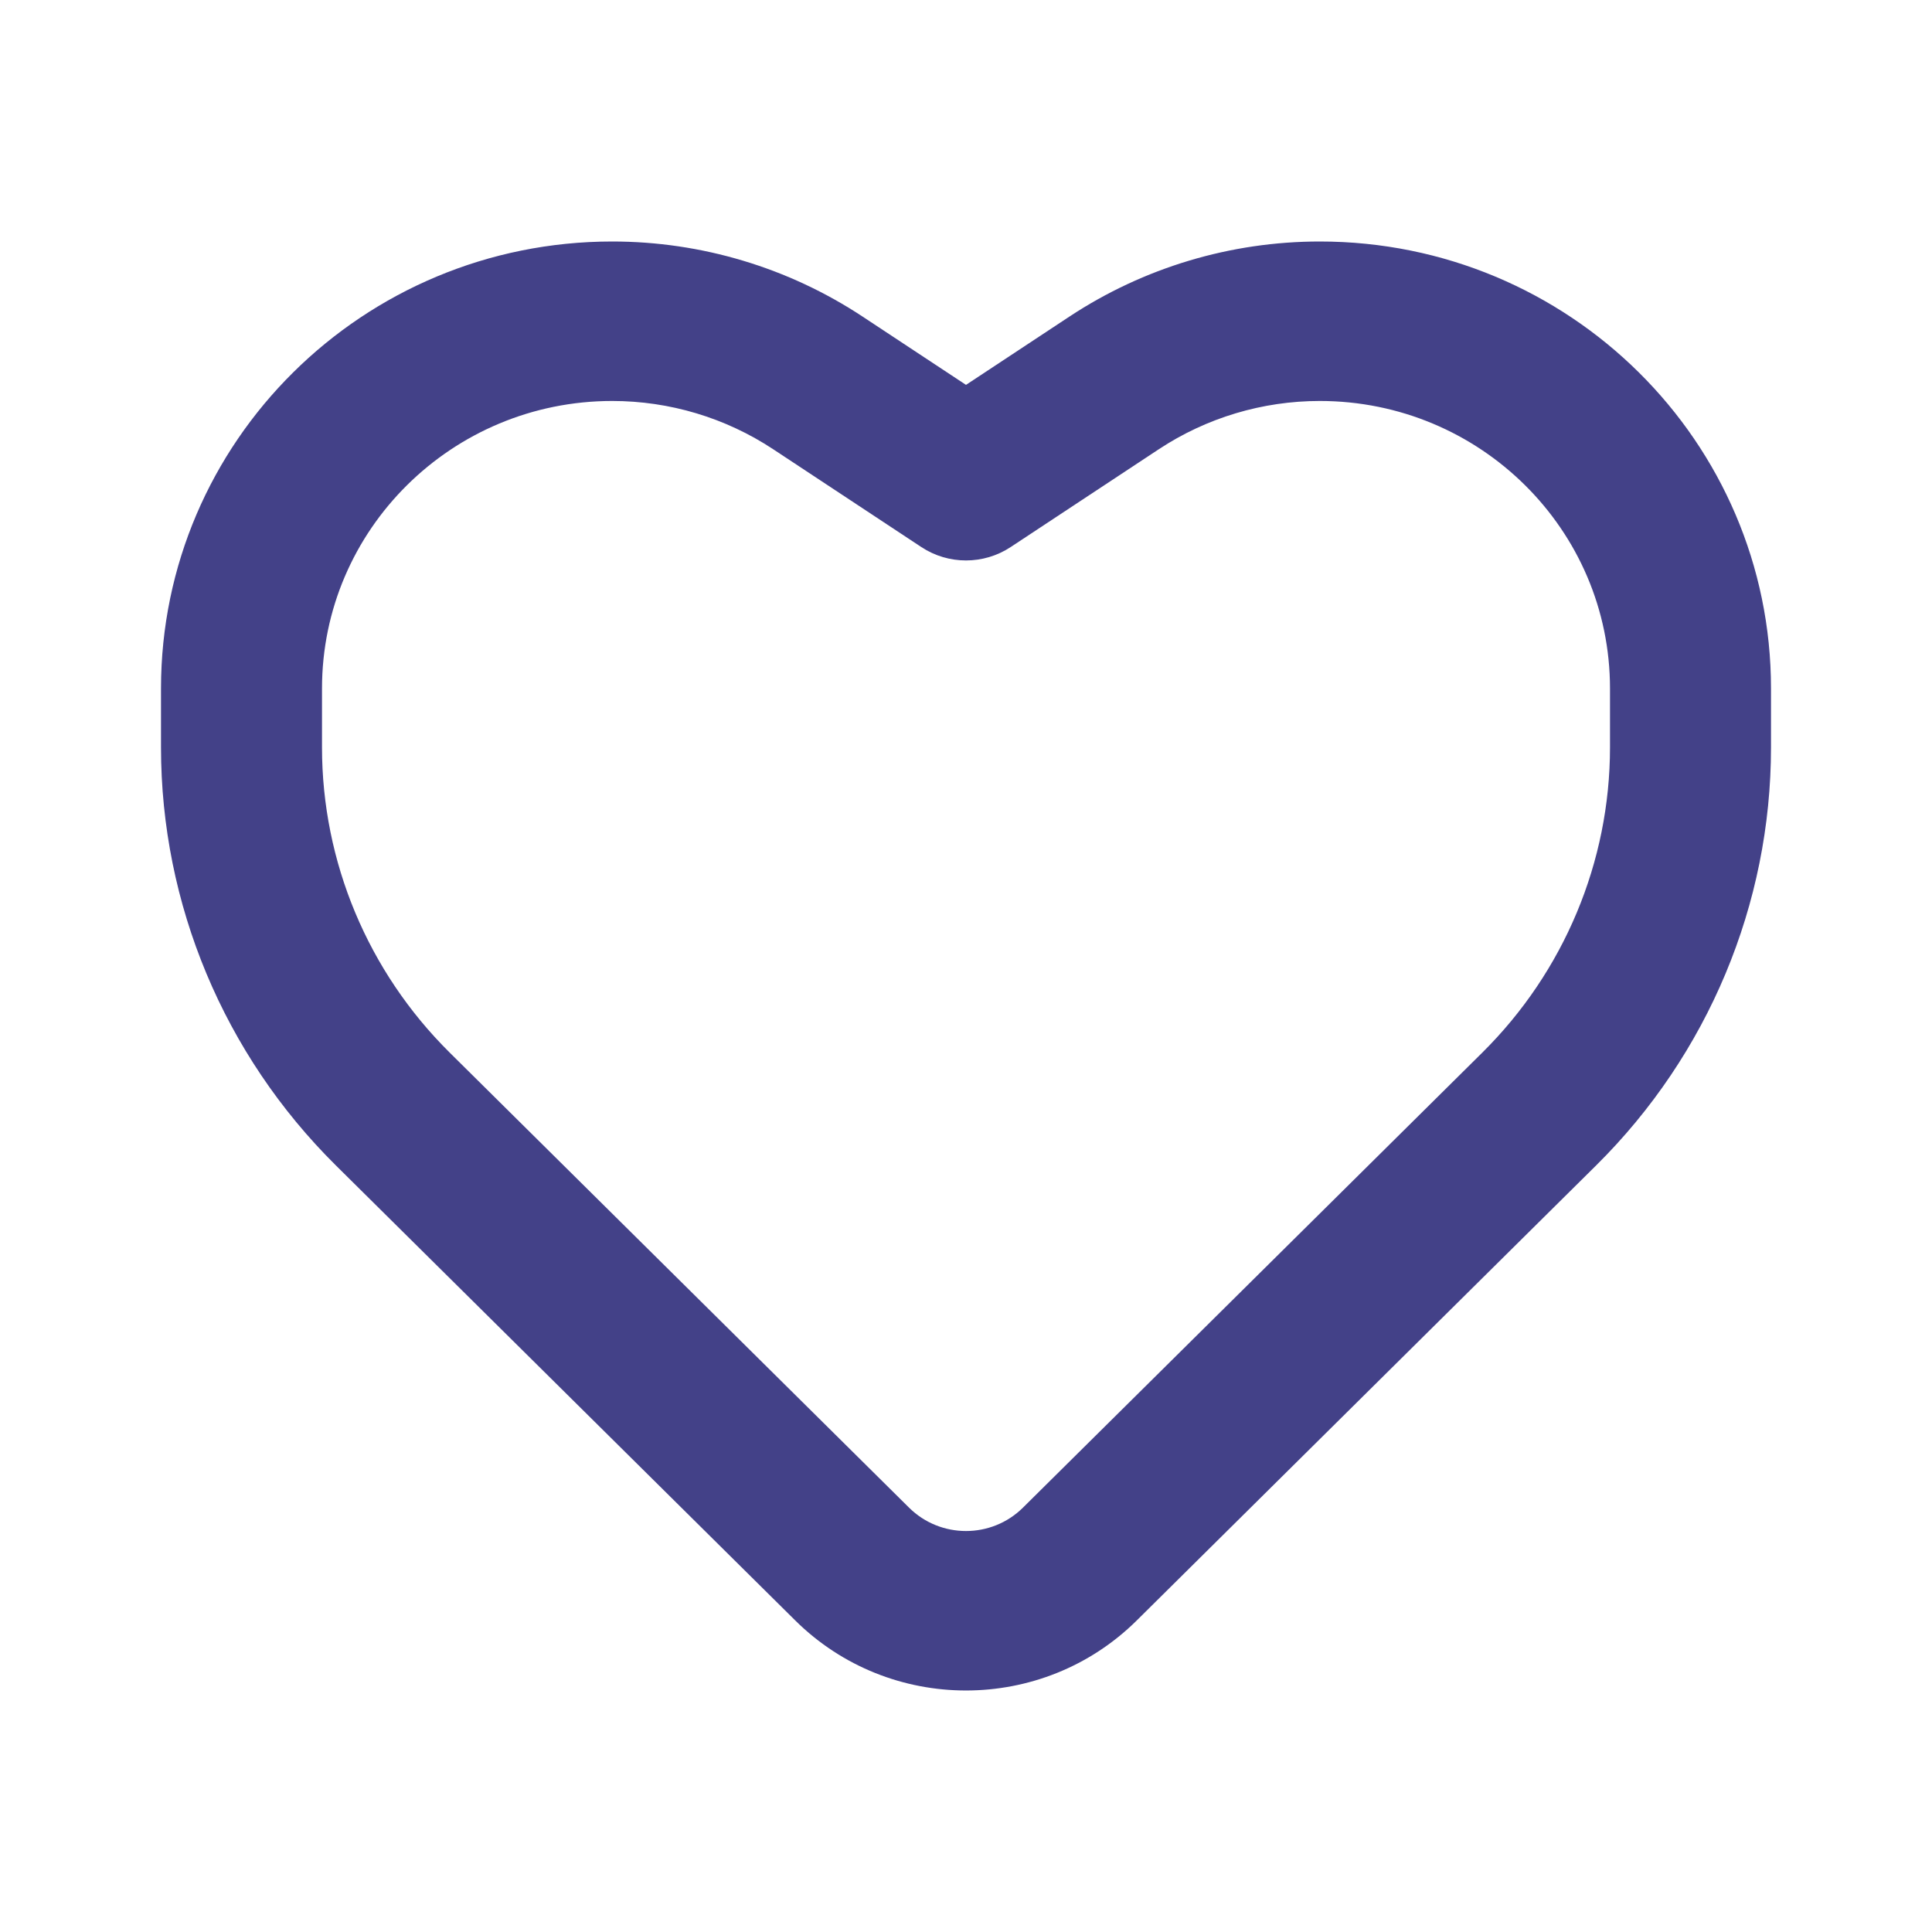 <svg width="48" height="48" viewBox="0 0 48 48" fill="none" xmlns="http://www.w3.org/2000/svg">
<path fill-rule="evenodd" clip-rule="evenodd" d="M4 17.105C4 10.972 9.019 6 15.211 6C17.424 6 19.588 6.649 21.43 7.865L24 9.562L26.57 7.865C28.412 6.649 30.576 6 32.789 6C38.981 6 44 10.972 44 17.105V18.568C44 22.463 42.438 26.198 39.658 28.952L28.243 40.259C25.899 42.58 22.101 42.58 19.757 40.259L8.342 28.952C5.562 26.198 4 22.463 4 18.568V17.105ZM15.211 9.962C11.229 9.962 8 13.16 8 17.105V18.568C8 21.412 9.141 24.139 11.171 26.15L22.586 37.458C23.367 38.231 24.633 38.231 25.414 37.458L36.829 26.15C38.859 24.139 40 21.412 40 18.568V17.105C40 13.16 36.772 9.962 32.789 9.962C31.365 9.962 29.973 10.38 28.789 11.162L25.109 13.592C24.438 14.035 23.562 14.035 22.891 13.592L19.211 11.162C18.027 10.38 16.635 9.962 15.211 9.962Z" fill="#434188"/>
</svg>
